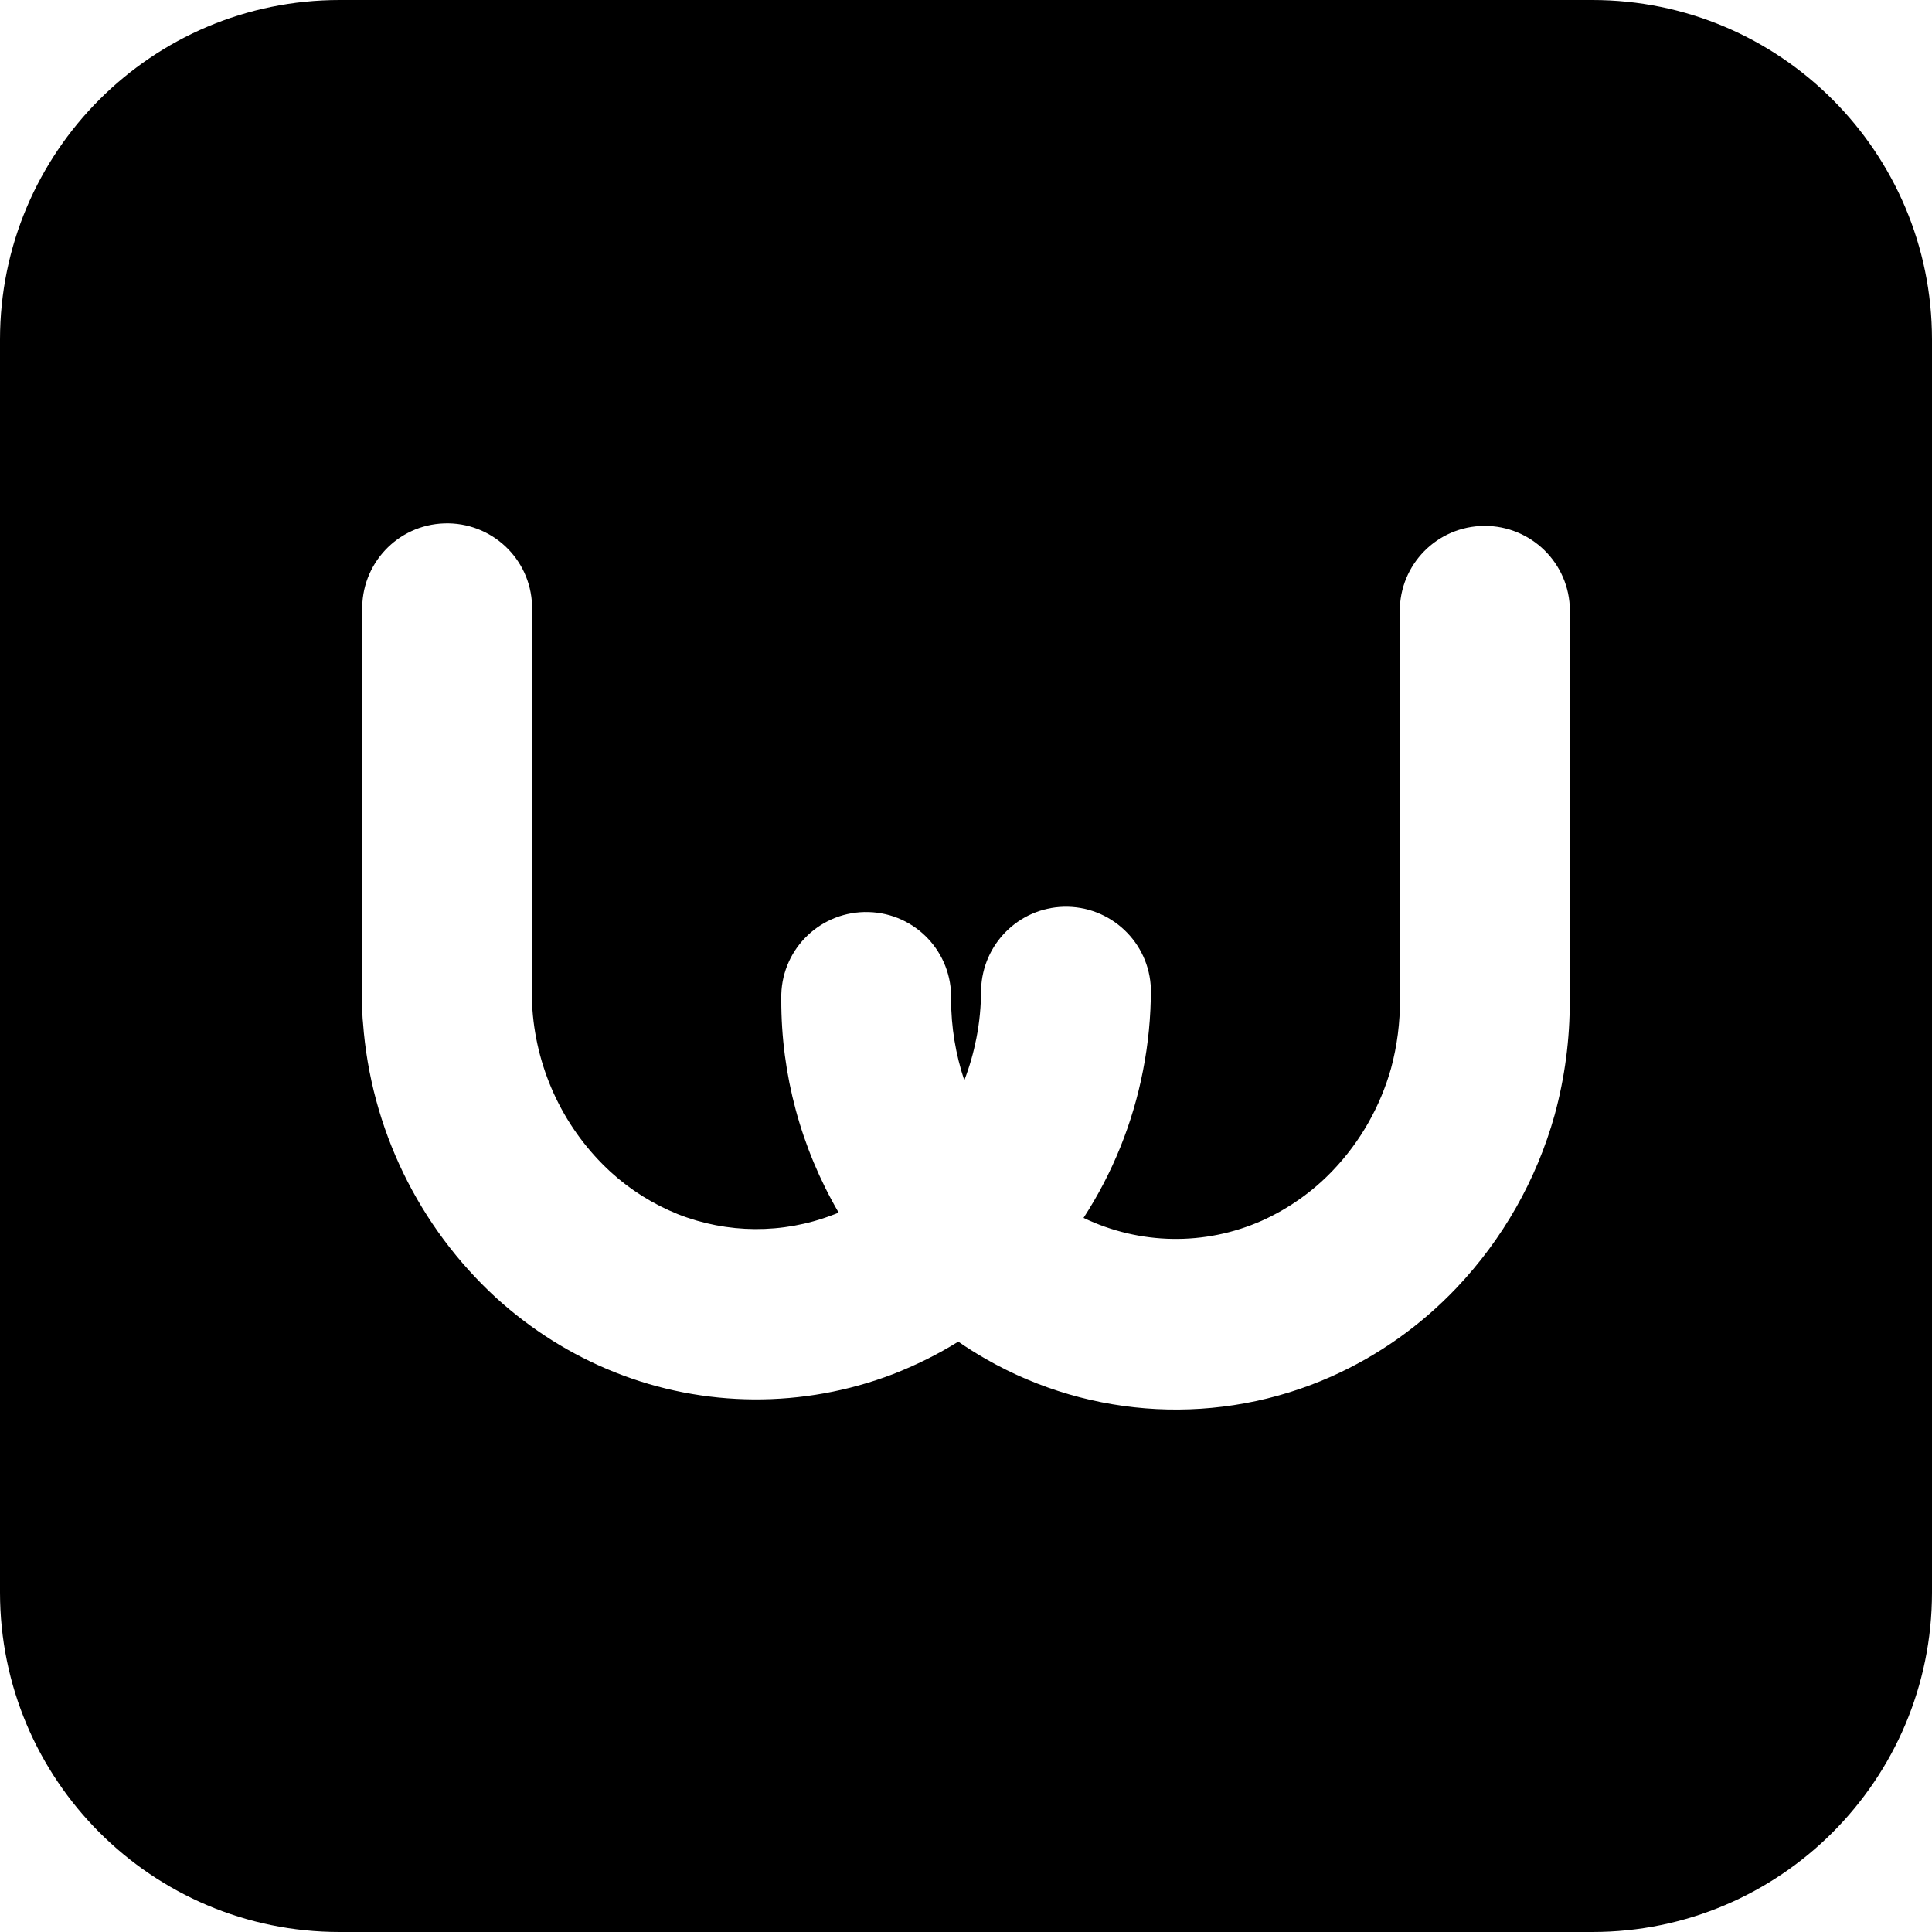 <?xml version="1.0" encoding="utf-8"?>
<!-- Generator: Adobe Illustrator 21.0.0, SVG Export Plug-In . SVG Version: 6.00 Build 0)  -->
<!DOCTYPE svg PUBLIC "-//W3C//DTD SVG 1.1//EN" "http://www.w3.org/Graphics/SVG/1.1/DTD/svg11.dtd">
<svg version="1.1" id="Layer_1" xmlns="http://www.w3.org/2000/svg" xmlns:xlink="http://www.w3.org/1999/xlink" x="0px" y="0px"
	 viewBox="0 0 1024 1024" style="enable-background:new 0 0 1024 1024;" xml:space="preserve">
<path d="M844,0H180C80.6,0,0,80.6,0,180v664c0,99.4,80.6,180,180,180h664c99.4,0,180-80.6,180-180V180C1024,80.6,943.4,0,844,0z
	 M832,530.1c0.1,20.5-2.6,41-8,60.8c-9.6,34.4-27.5,65.9-52.1,91.8c-18.9,19.9-41.5,35.9-66.5,47c-58.9,26.1-126.7,22.7-182.7-9.3
	c-5.1-2.9-10-6-14.8-9.3c-10.9,6.8-22.5,12.5-34.5,17.2c-47.6,18.2-100.3,17.9-147.6-1c-23.1-9.2-44.3-22.6-62.7-39.3
	c-41.3-37.9-66.6-90-70.7-145.9V542c-0.1-1.2-0.3-2.5-0.3-4c-0.1-1-0.1-213.1-0.1-214.1c-0.8-24.9,18.6-45.7,43.5-46.5
	c24.9-0.8,45.7,18.6,46.5,43.5c0,0.9,0.2,210.9,0.2,214.3c2.4,32.9,17.2,63.7,41.5,86c10.4,9.5,22.4,17,35.5,22.3
	c26.3,10.4,55.6,10.6,82,0.5c1.1-0.4,2.2-0.8,3.3-1.3c-20-34.3-30.5-73.2-30.4-112.9c0-0.9,0-1.8,0-2.7
	c0.7-24.9,21.4-44.4,46.3-43.7c24.9,0.7,44.4,21.4,43.7,46.3c0,14.6,2.4,29.1,7,42.9c2.8-7.3,4.9-14.7,6.4-22.3
	c1.7-8.6,2.5-17.3,2.5-26c0.8-23.9,19.9-43,43.7-43.7c24.8-0.7,45.6,18.8,46.3,43.7c0,14.5-1.4,29-4.2,43.2
	c-5.4,27.8-16.1,54.3-31.5,78c29.8,14.3,64.3,14.9,94.5,1.5c14.2-6.4,27.1-15.5,37.8-26.8c14.5-15.2,25-33.8,30.7-54
	c3.2-11.9,4.8-24.2,4.7-36.5V326.4v-0.1c-1.4-24.9,17.6-46.1,42.4-47.5c24.9-1.4,46.2,17.6,47.6,42.4V530.1z"/>
</svg>
